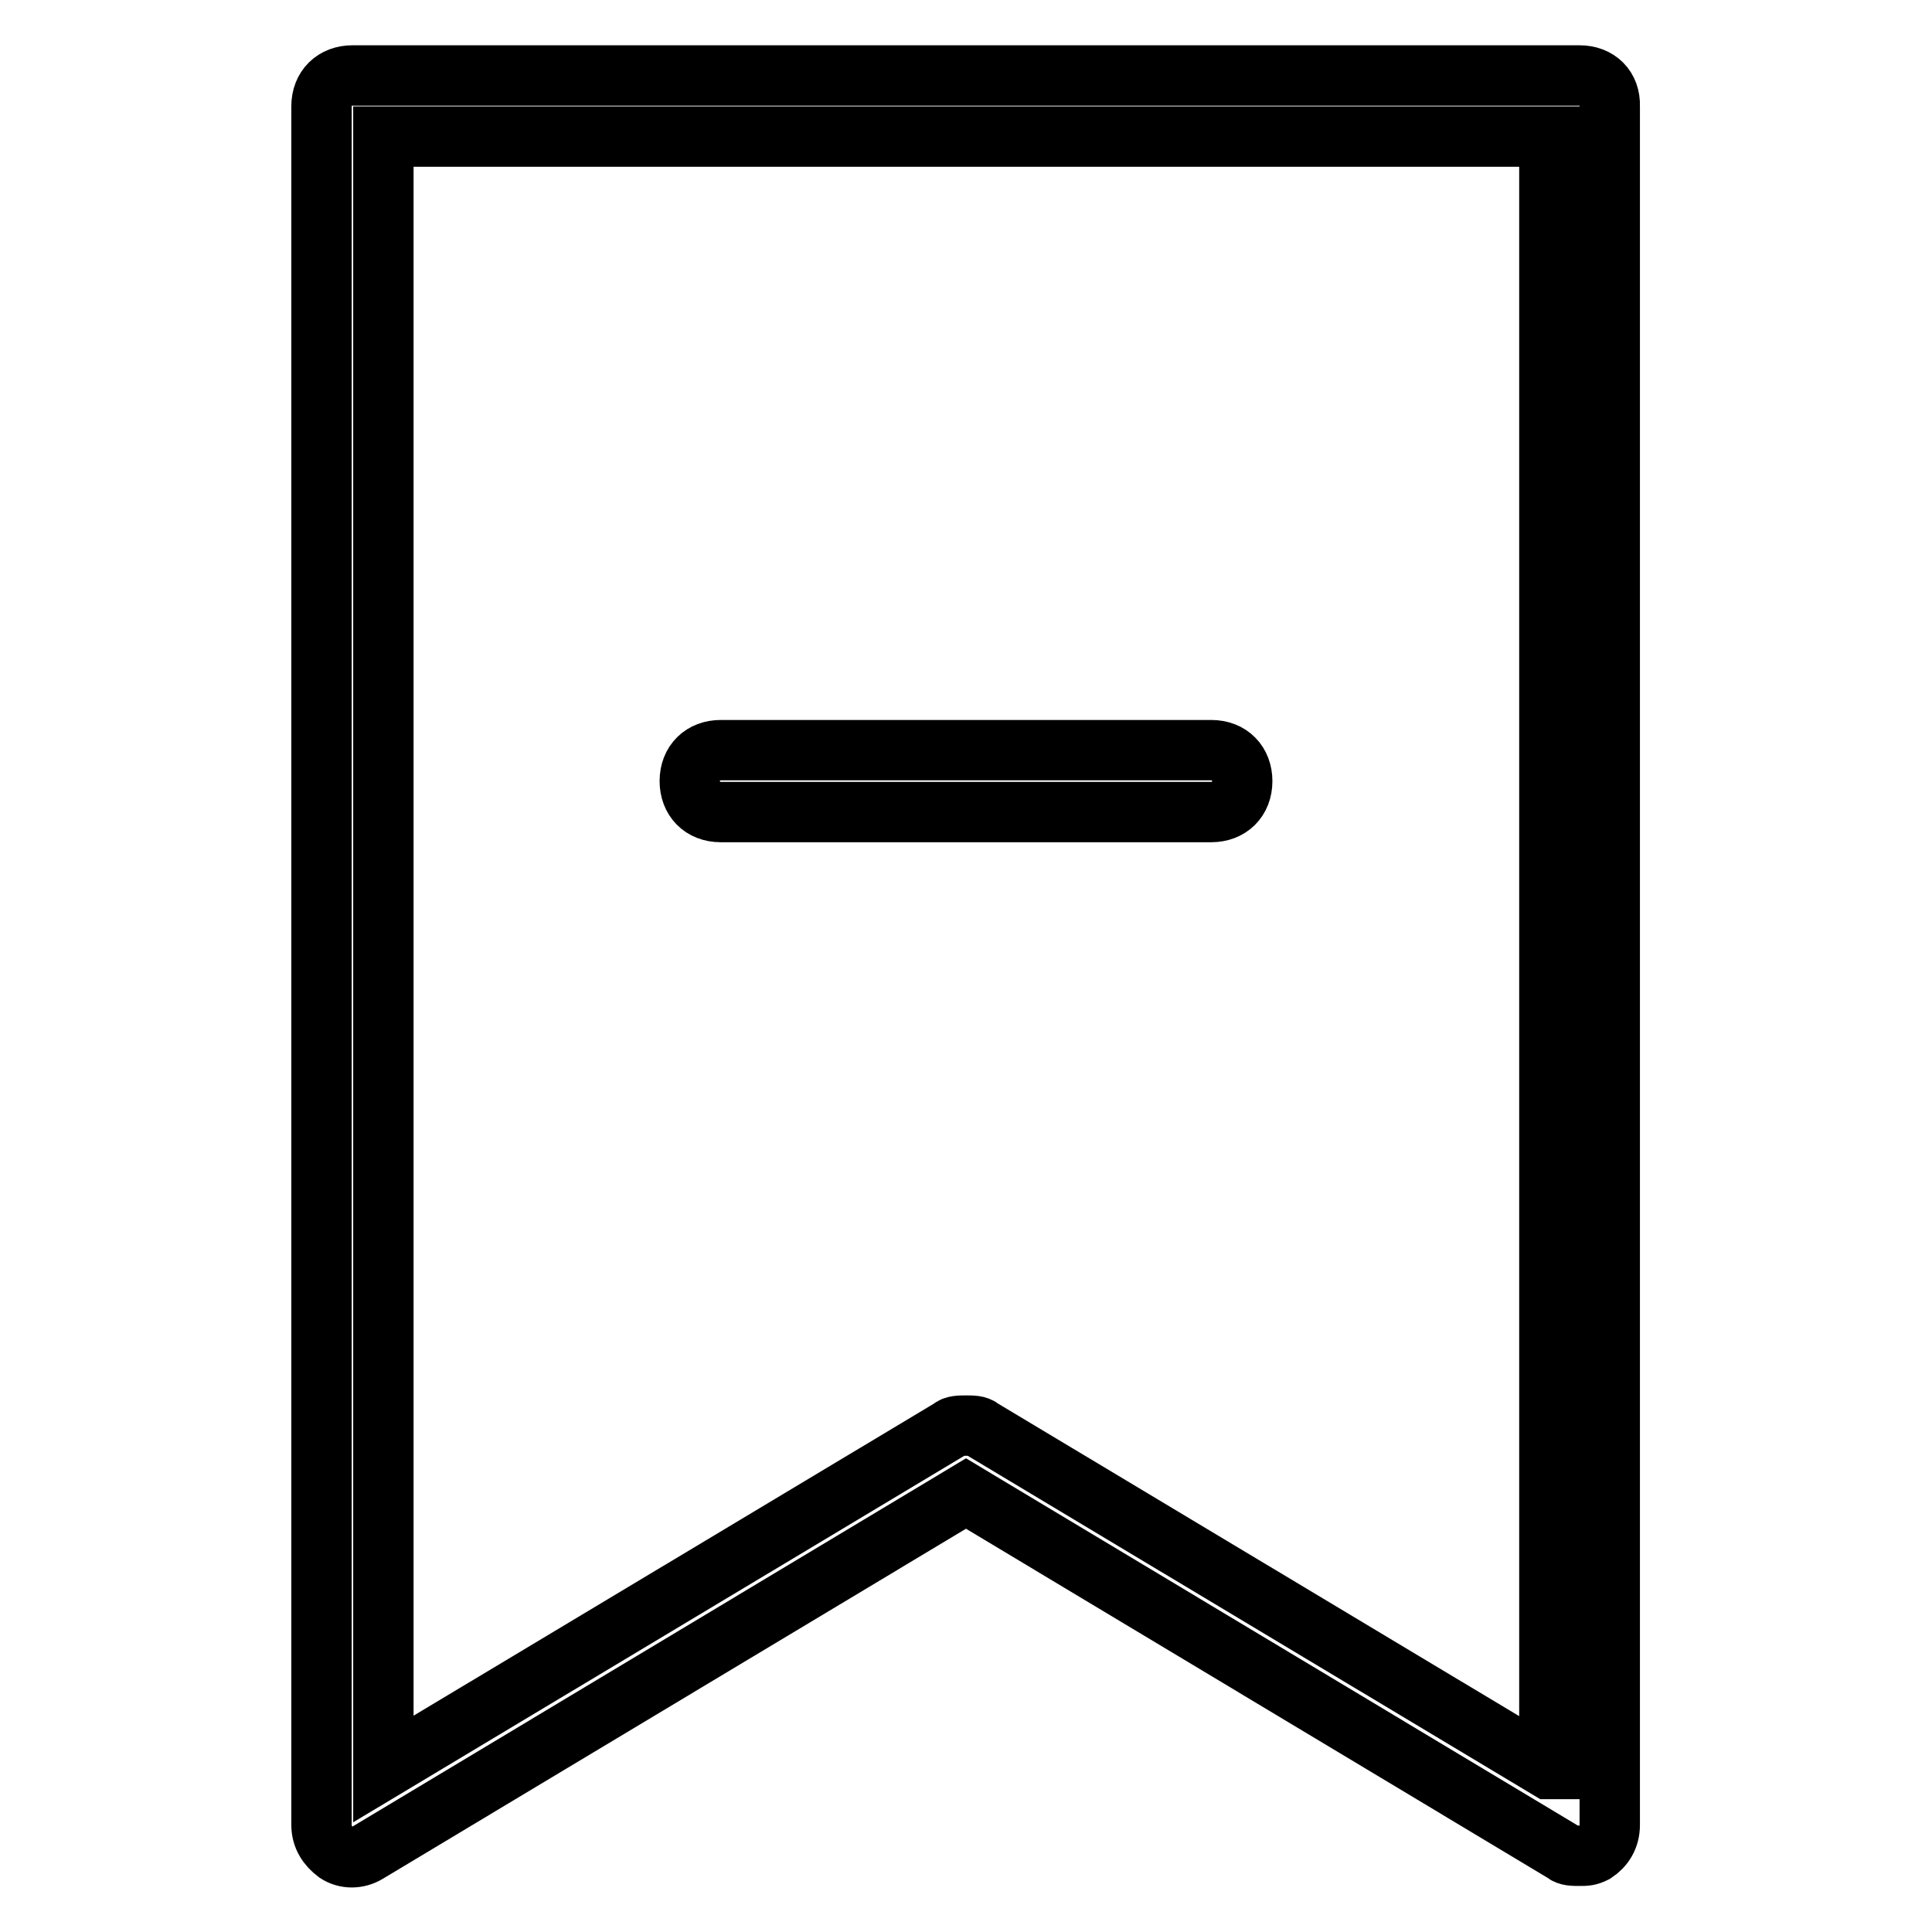 <?xml version="1.0" encoding="utf-8"?>
<!-- Svg Vector Icons : http://www.onlinewebfonts.com/icon -->
<!DOCTYPE svg PUBLIC "-//W3C//DTD SVG 1.1//EN" "http://www.w3.org/Graphics/SVG/1.1/DTD/svg11.dtd">
<svg version="1.1" xmlns="http://www.w3.org/2000/svg" xmlns:xlink="http://www.w3.org/1999/xlink" x="0px" y="0px" viewBox="0 0 256 256" enable-background="new 0 0 256 256" xml:space="preserve">
<g> <path stroke-width="8" fill-opacity="0" stroke="#000000"  d="M209.3,10H46.7c-2.4,0-4.1,1.6-4.1,4.1v227.7c0,1.6,0.8,2.8,2,3.7c1.2,0.8,2.8,0.8,4.1,0l79.3-47.6 l79.3,47.6c0.4,0.4,1.2,0.4,2,0.4s1.2,0,2-0.4c1.2-0.8,2-2,2-3.7V14.1C213.4,11.6,211.7,10,209.3,10z M205.2,234.4L130,189.3 c-0.4-0.4-1.2-0.4-2-0.4s-1.6,0-2,0.4l-75.2,45.1V18.1h154.5V234.4z"/> <path stroke-width="8" fill-opacity="0" stroke="#000000"  d="M95.5,107.6h65c2.4,0,4.1-1.6,4.1-4.1c0-2.4-1.6-4.1-4.1-4.1h-65c-2.4,0-4.1,1.6-4.1,4.1 C91.4,105.9,93,107.6,95.5,107.6z"/></g>
</svg>